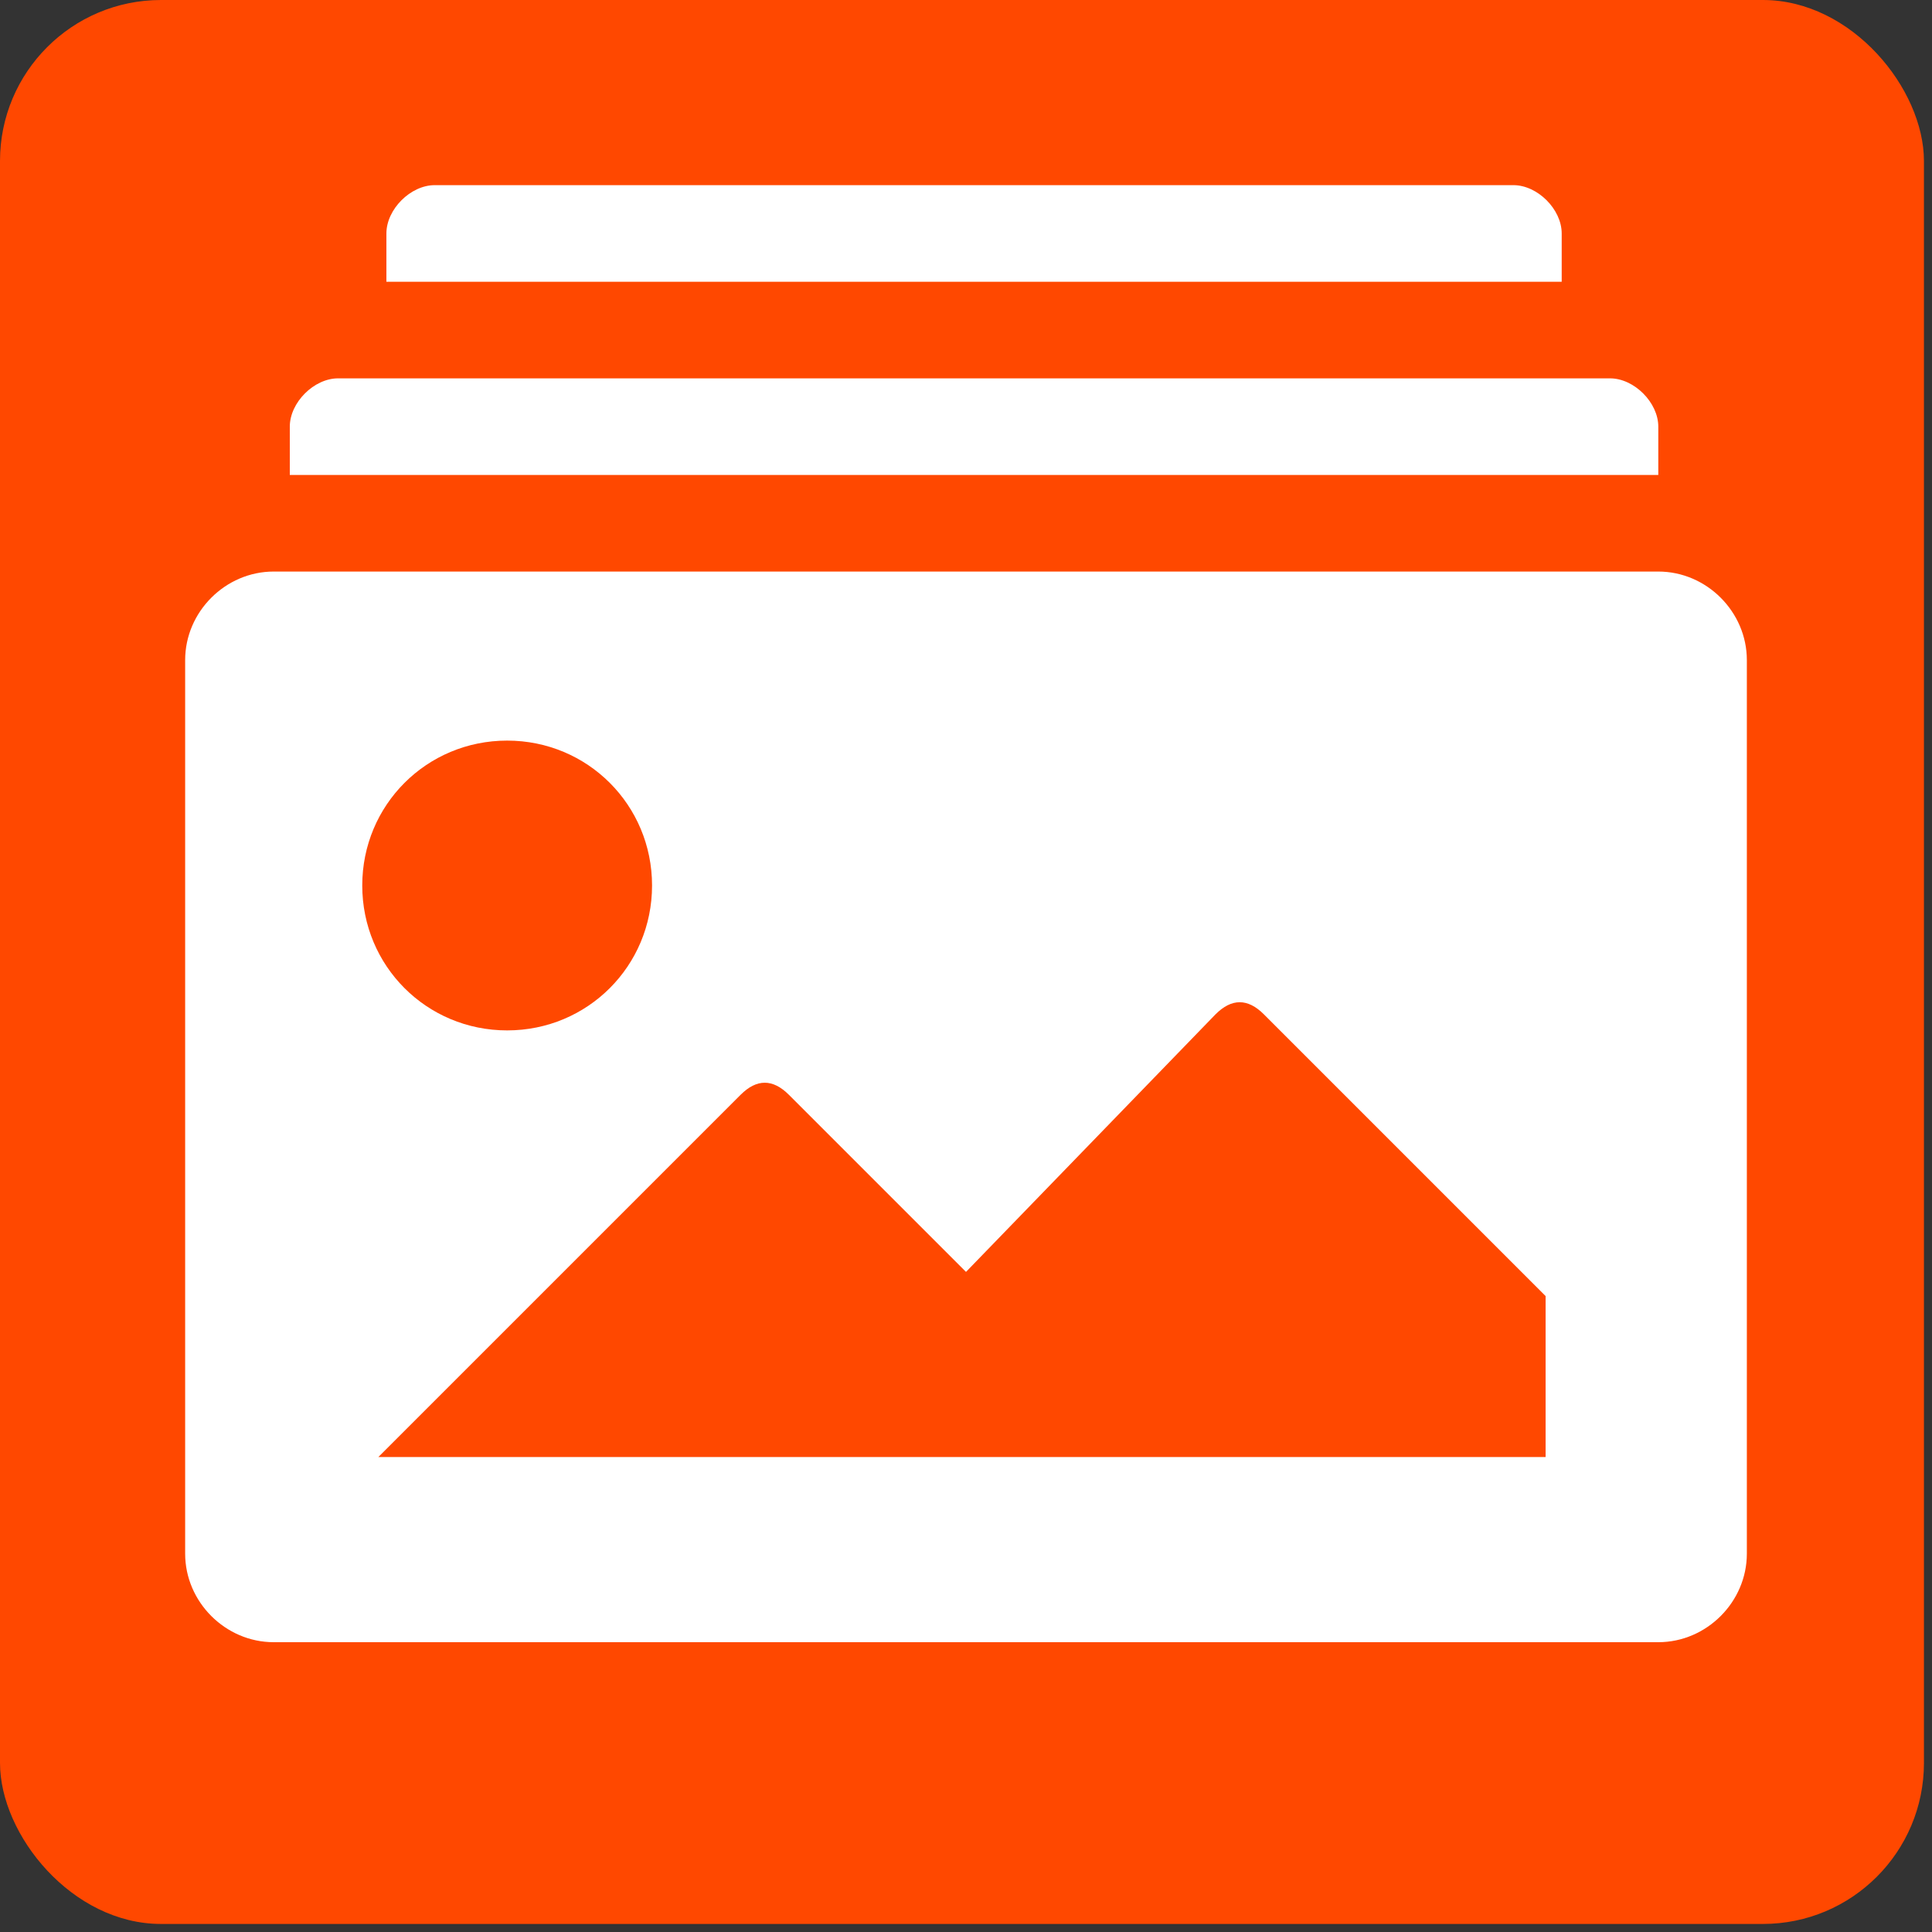 <?xml version="1.0" encoding="UTF-8"?>
<svg id="Layer_1" xmlns="http://www.w3.org/2000/svg" version="1.1" viewBox="0 0 24 24">
  <rect x="0" y="0" width="24" height="24" fill="#333333" stroke="none"/>
  <!-- Generator: Adobe Illustrator 29.2.1, SVG Export Plug-In . SVG Version: 2.1.0 Build 116)  -->
  <defs>
    <style>
      .st0 {
        fill: #fff;
      }

      .st1 {
        fill: #ff4800;
      }
    </style>
  </defs>
  <rect class="st1" x="0" y="0" width="23.9" height="23.9" rx="2" ry="2"/>
  <g>
    <path class="st0" d="M19.4,2.9c0-.3-.3-.6-.6-.6H5.4c-.3,0-.6.3-.6.6v.6h14.6v-.6Z"/>
    <path class="st0" d="M20.6,5.3c0-.3-.3-.6-.6-.6H4.2c-.3,0-.6.3-.6.6v.6h17v-.6Z"/>
    <path class="st0" d="M20.6,7.1H3.4c-.6,0-1.1.5-1.1,1.1h0v11.1c0,.6.5,1.1,1.1,1.1h17.2c.6,0,1.1-.5,1.1-1.1h0v-11.1c0-.6-.5-1.1-1.1-1.1h0M6.3,9.2c1,0,1.8.8,1.8,1.8s-.8,1.8-1.8,1.8-1.8-.8-1.8-1.8c0-1,.8-1.8,1.8-1.8M19.3,18.1H4.7l4.5-4.5c.2-.2.4-.2.6,0l2.2,2.2,3.1-3.2c.2-.2.4-.2.6,0l3.5,3.5v2Z"/>
  </g>
</svg>